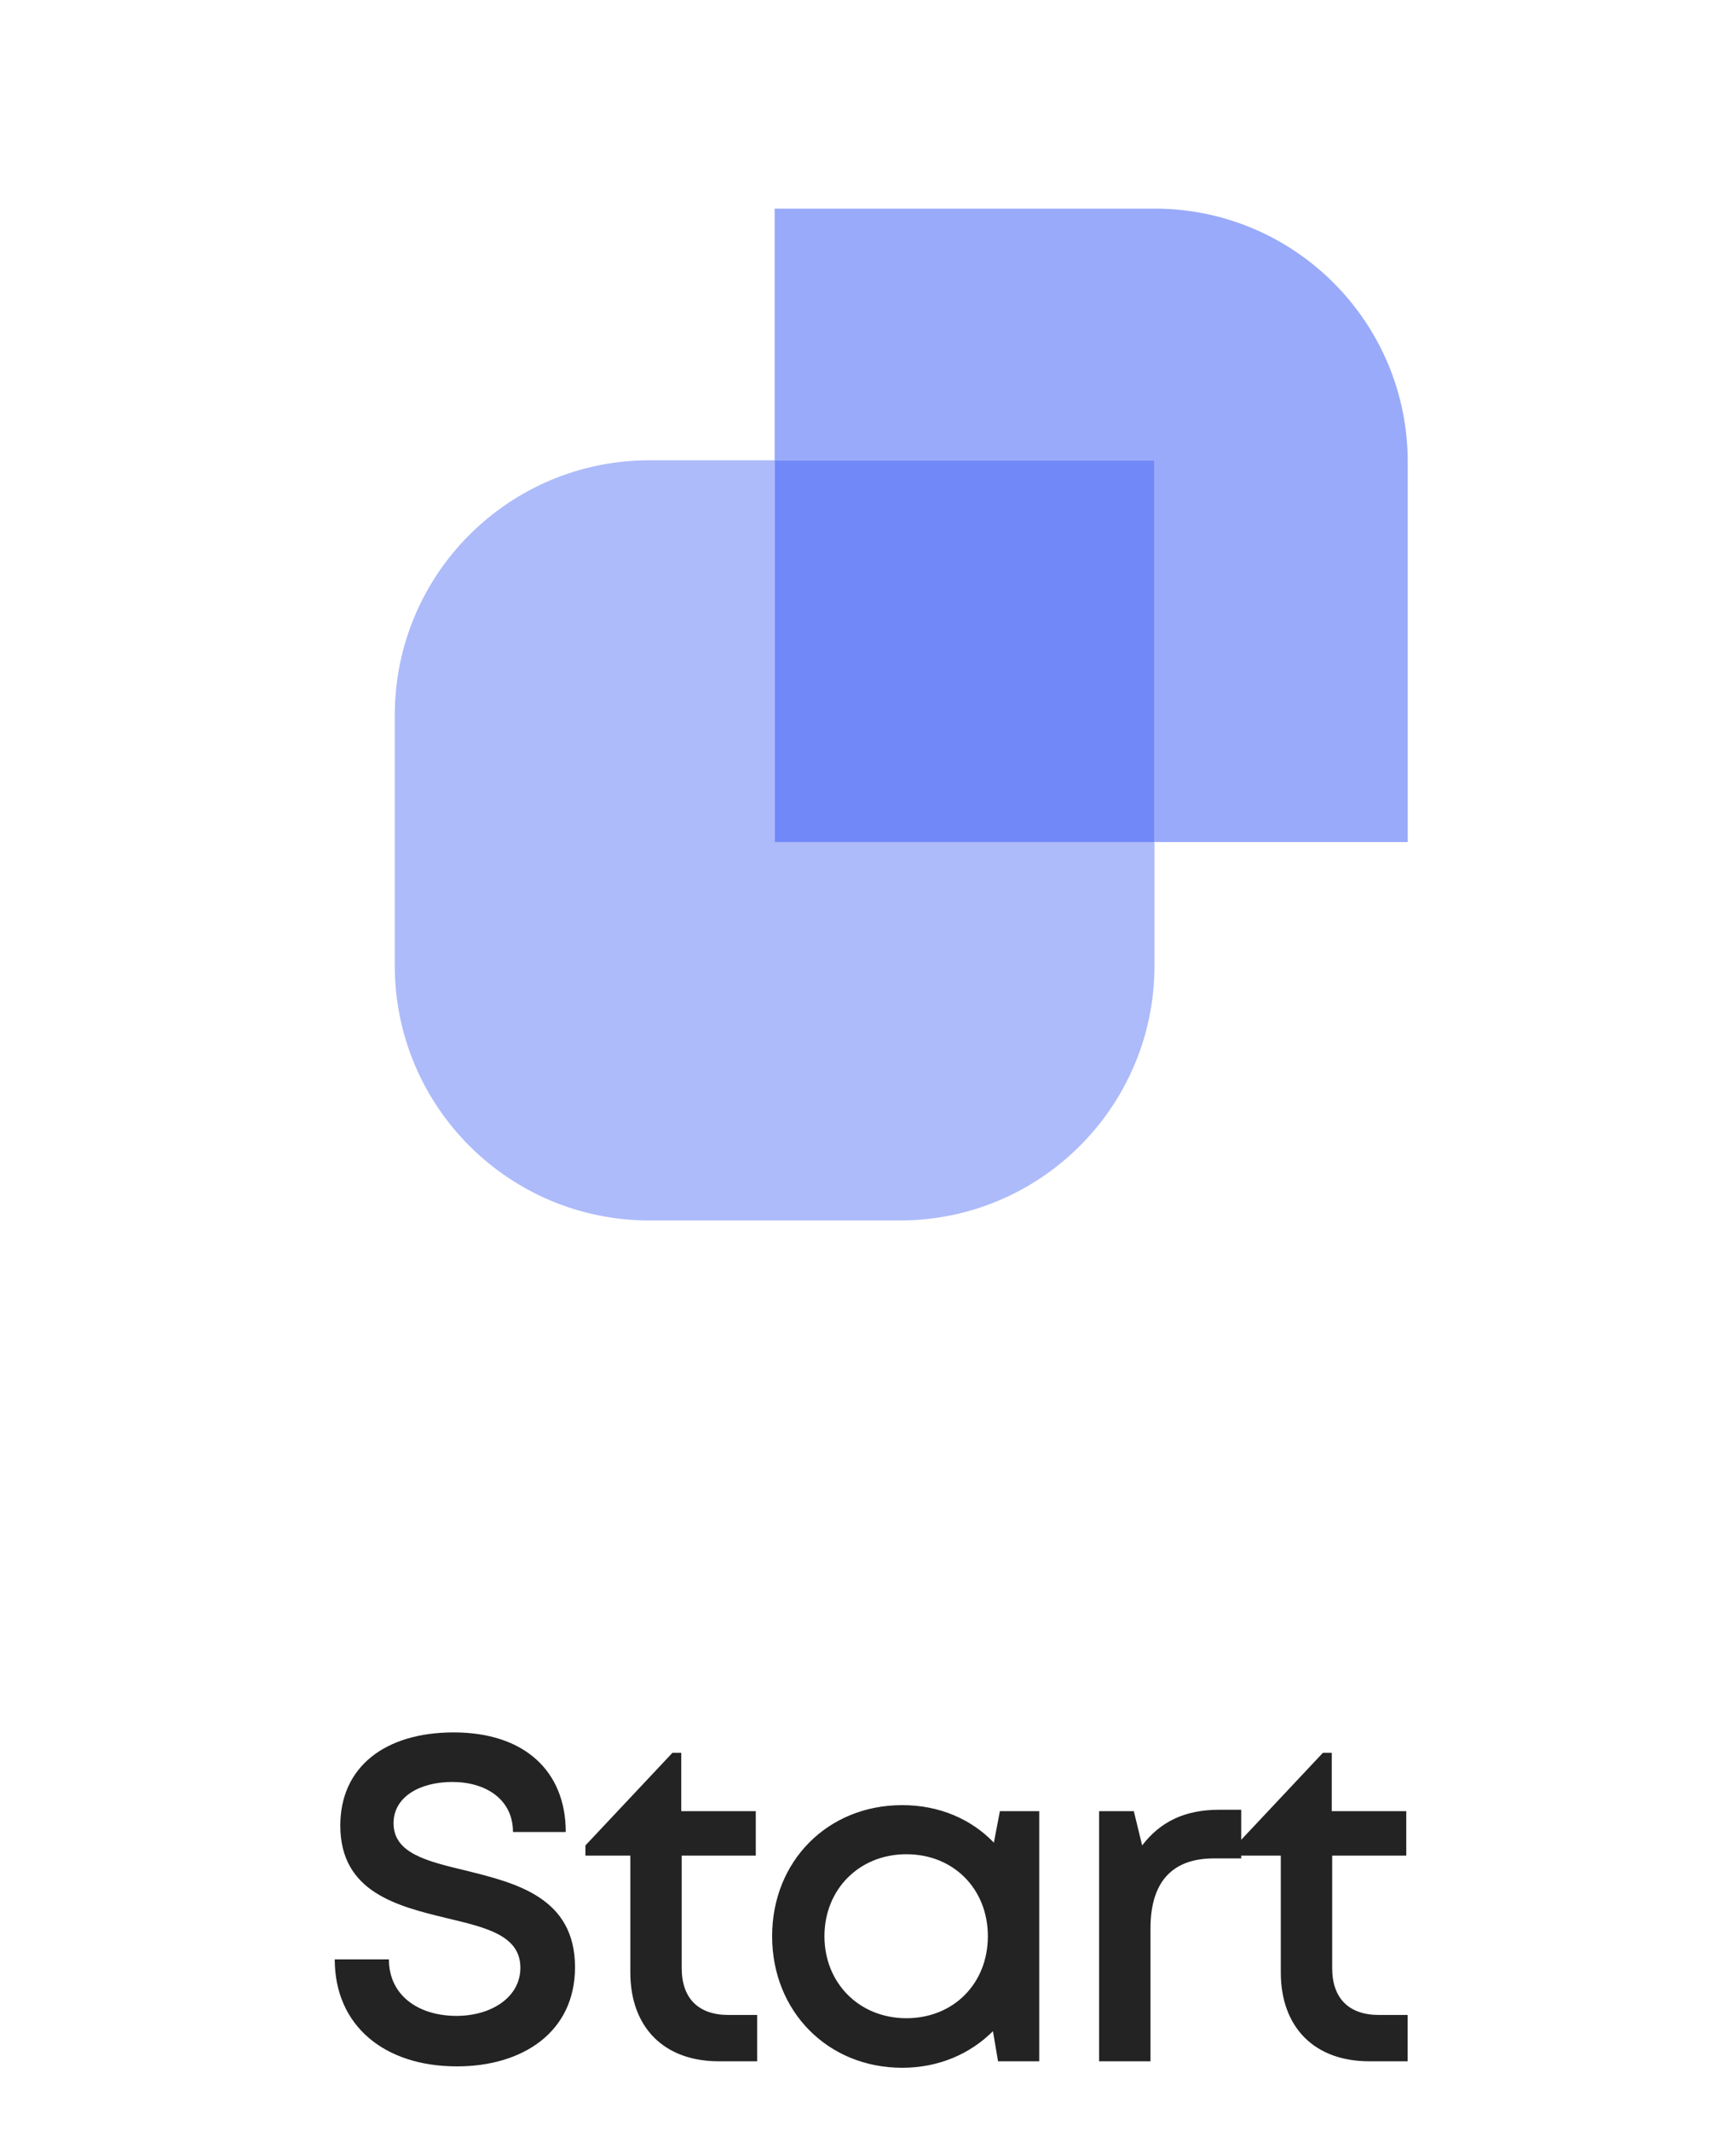 <svg width="75" height="92" viewBox="0 0 75 92" fill="none" xmlns="http://www.w3.org/2000/svg">
<g clip-path="url(#clip0_1569_3833)">
<path d="M19.742 89.22C16.602 89.22 14.462 87.46 14.462 84.6H16.802C16.802 86.16 18.082 87.04 19.722 87.04C21.222 87.04 22.482 86.24 22.482 84.96C22.482 83.56 20.982 83.22 19.302 82.82C17.162 82.3 14.702 81.7 14.702 78.82C14.702 76.3 16.622 74.8 19.602 74.8C22.642 74.8 24.442 76.46 24.442 79.1H22.162C22.162 77.7 21.002 76.94 19.542 76.94C18.142 76.94 17.002 77.58 17.002 78.72C17.002 80.02 18.442 80.36 20.102 80.76C22.282 81.3 24.842 81.92 24.842 84.94C24.842 87.74 22.582 89.22 19.742 89.22ZM31.472 87H32.712V89H31.052C28.692 89 27.232 87.54 27.232 85.16V80.12H25.292V79.68L29.052 75.68H29.432V78.2H32.652V80.12H29.452V84.98C29.452 86.28 30.172 87 31.472 87ZM43.198 78.2H44.898V89H43.118L42.898 87.7C41.918 88.68 40.558 89.28 38.978 89.28C35.758 89.28 33.358 86.84 33.358 83.6C33.358 80.36 35.758 77.94 38.978 77.94C40.578 77.94 41.958 78.54 42.938 79.56L43.198 78.2ZM39.158 87.14C41.198 87.14 42.678 85.64 42.678 83.6C42.678 81.56 41.198 80.06 39.158 80.06C37.118 80.06 35.618 81.58 35.618 83.6C35.618 85.62 37.118 87.14 39.158 87.14ZM52.664 78.14H53.624V80.24H52.444C50.604 80.24 49.704 81.3 49.704 83.26V89H47.484V78.2H48.984L49.344 79.68C50.124 78.66 51.184 78.14 52.664 78.14ZM59.575 87H60.815V89H59.154C56.794 89 55.334 87.54 55.334 85.16V80.12H53.395V79.68L57.154 75.68H57.535V78.2H60.755V80.12H57.554V84.98C57.554 86.28 58.275 87 59.575 87Z" fill="#232323"/>
<g clip-path="url(#clip1_1569_3833)">
<path d="M33.466 19.874H28.056C21.98 19.874 17.056 24.799 17.056 30.874V41.696C17.056 47.771 21.98 52.696 28.056 52.696H38.877C44.952 52.696 49.877 47.771 49.877 41.696V36.358H33.466V19.874Z" fill="#ADBBFA"/>
<path d="M60.818 19.948C60.818 13.906 55.919 9.007 49.877 9.007H33.466V19.875H49.877V36.358H60.818V19.948Z" fill="#99AAFA"/>
<path d="M49.877 19.874H33.466V36.358H49.877V19.874Z" fill="#7088F8"/>
</g>
</g>
<defs>
<clipPath id="clip0_1569_3833">
<rect width="75" height="92" fill="white"/>
</clipPath>
<clipPath id="clip1_1569_3833">
<rect width="44" height="44" fill="white" transform="translate(17 9)"/>
</clipPath>
</defs>
</svg>
